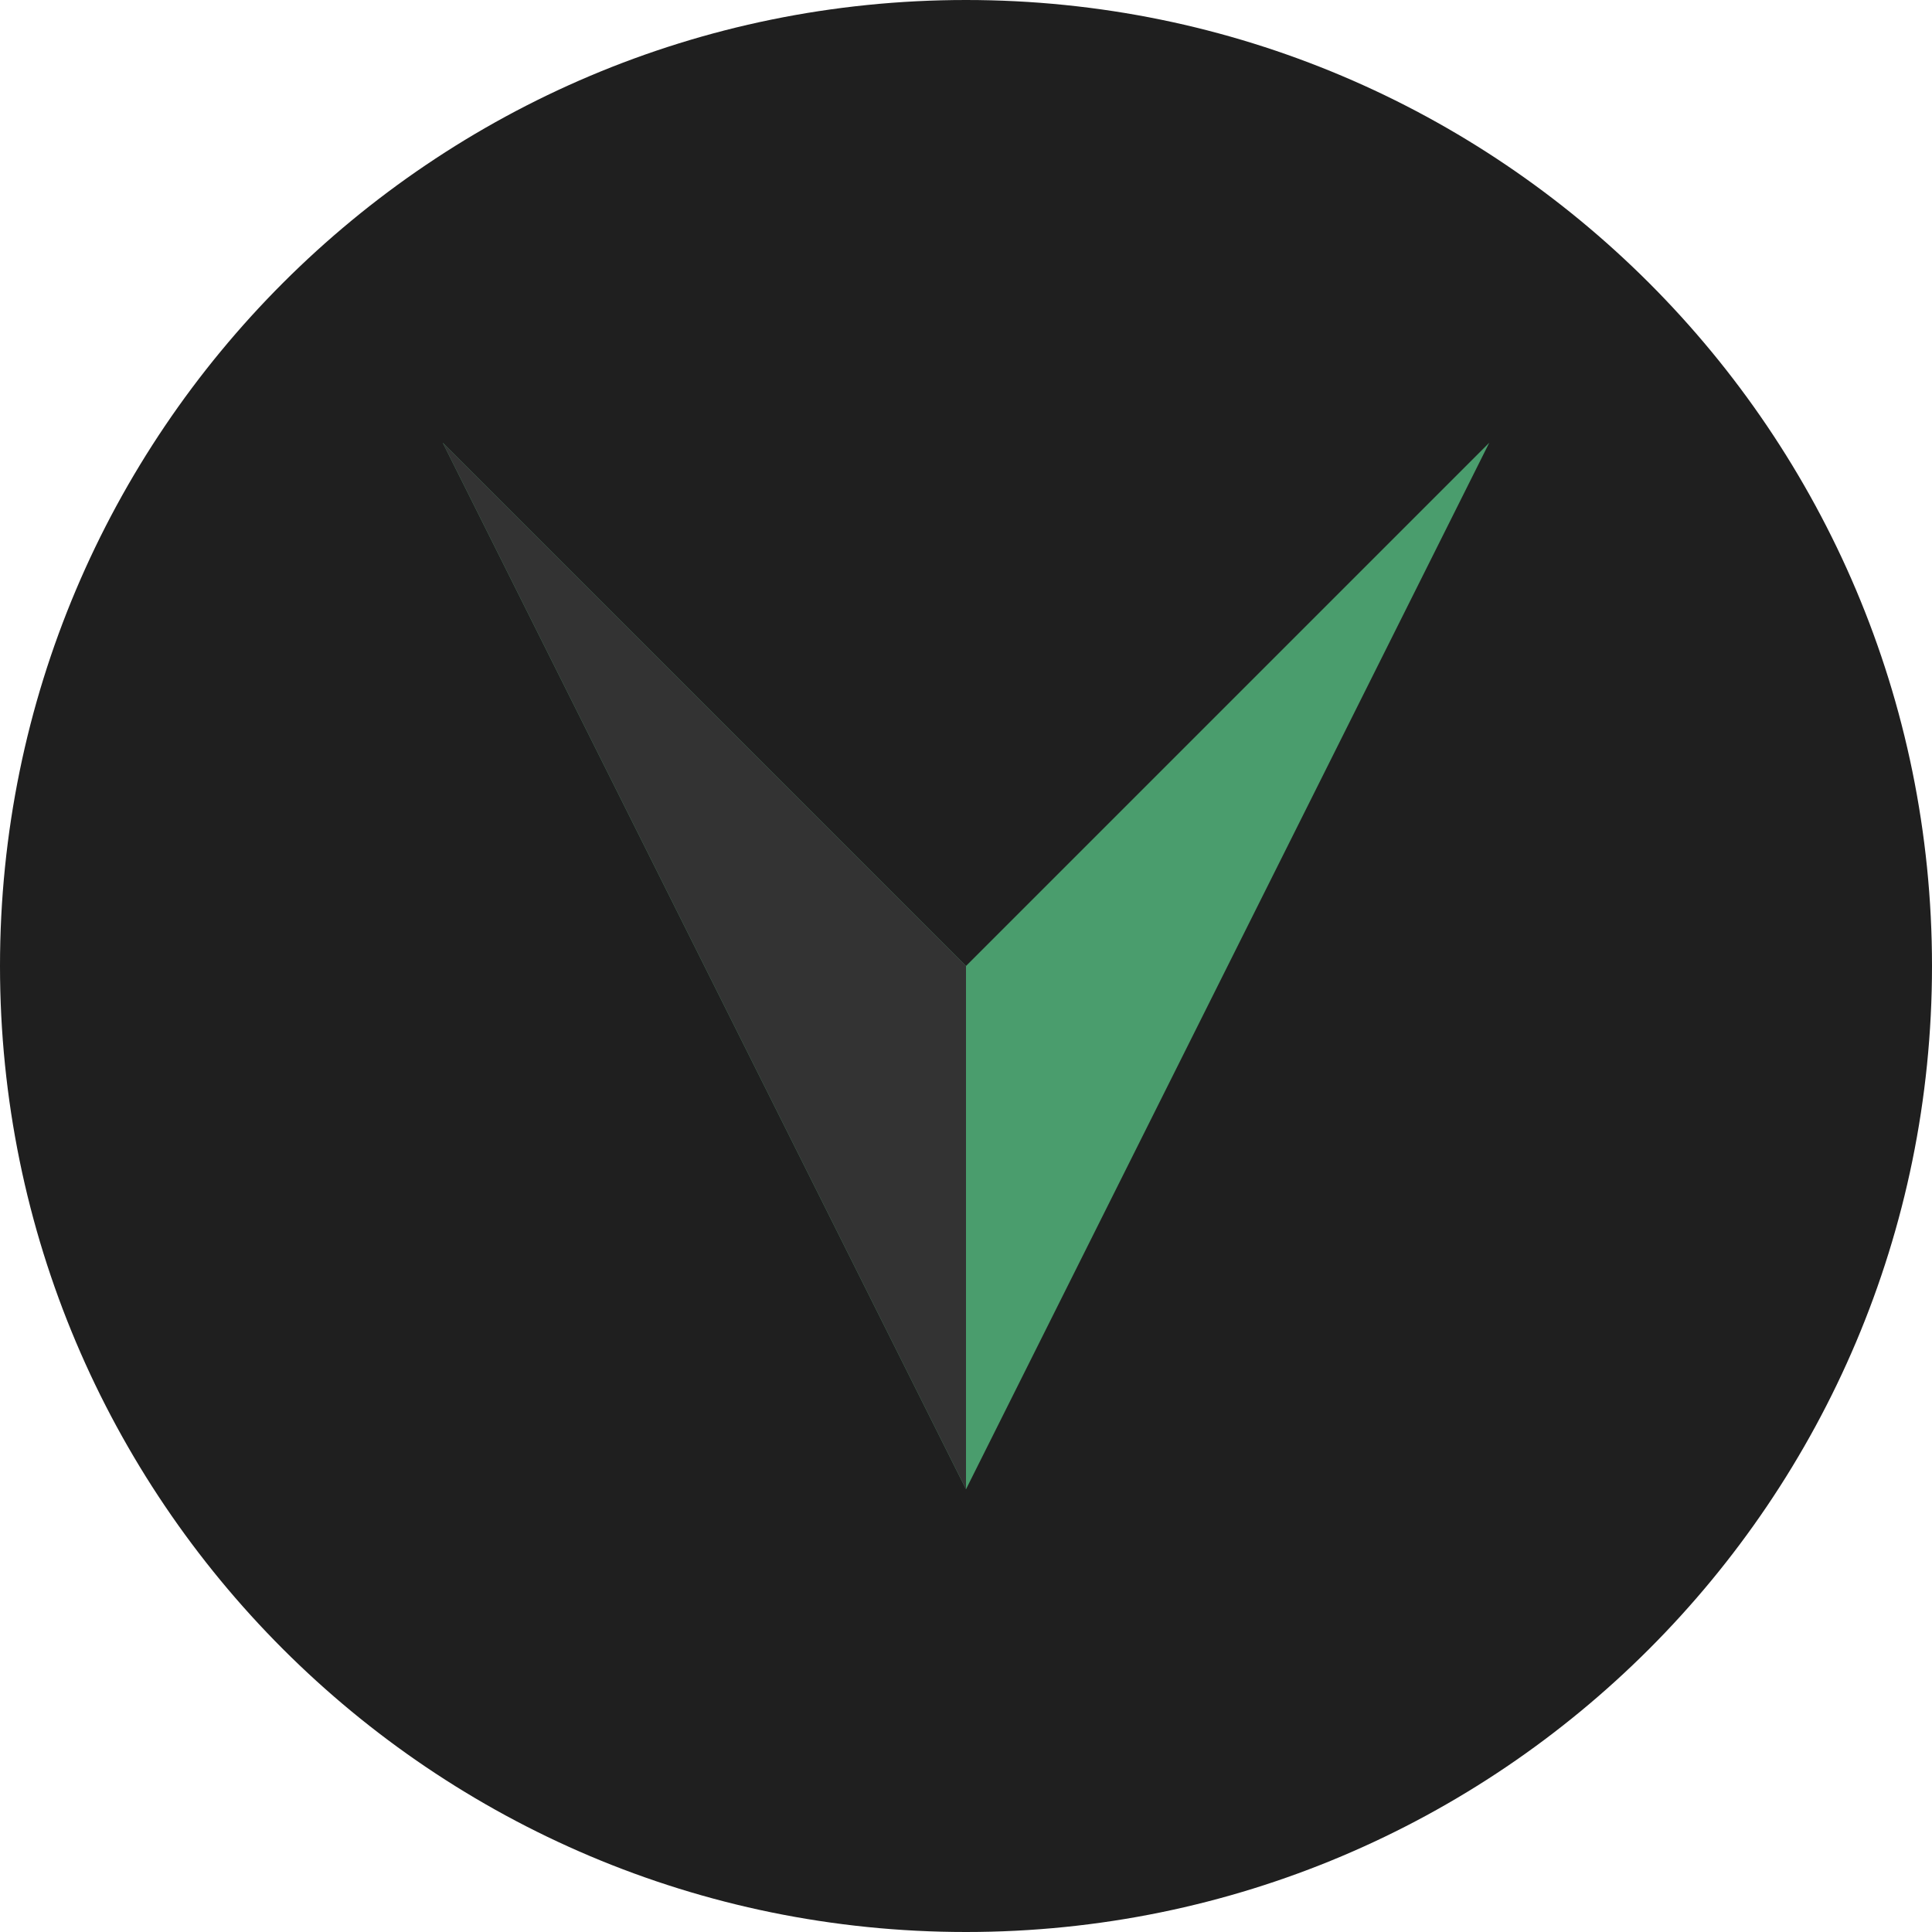 <svg width="36" height="36" viewBox="0 0 36 36" fill="none" xmlns="http://www.w3.org/2000/svg">
  <path d="M18 0C8.059 0 0 8.059 0 18s8.059 18 18 18 18-8.059 18-18S27.941 0 18 0z" fill="#1F1F1F"/>
  <path d="M27.75 8.25L18 18l-9.75-9.75L18 27.75l9.75-19.5z" fill="#4A9D6D"/>
  <path d="M18 18L8.25 8.25 18 27.75V18z" fill="#333333"/>
</svg>
